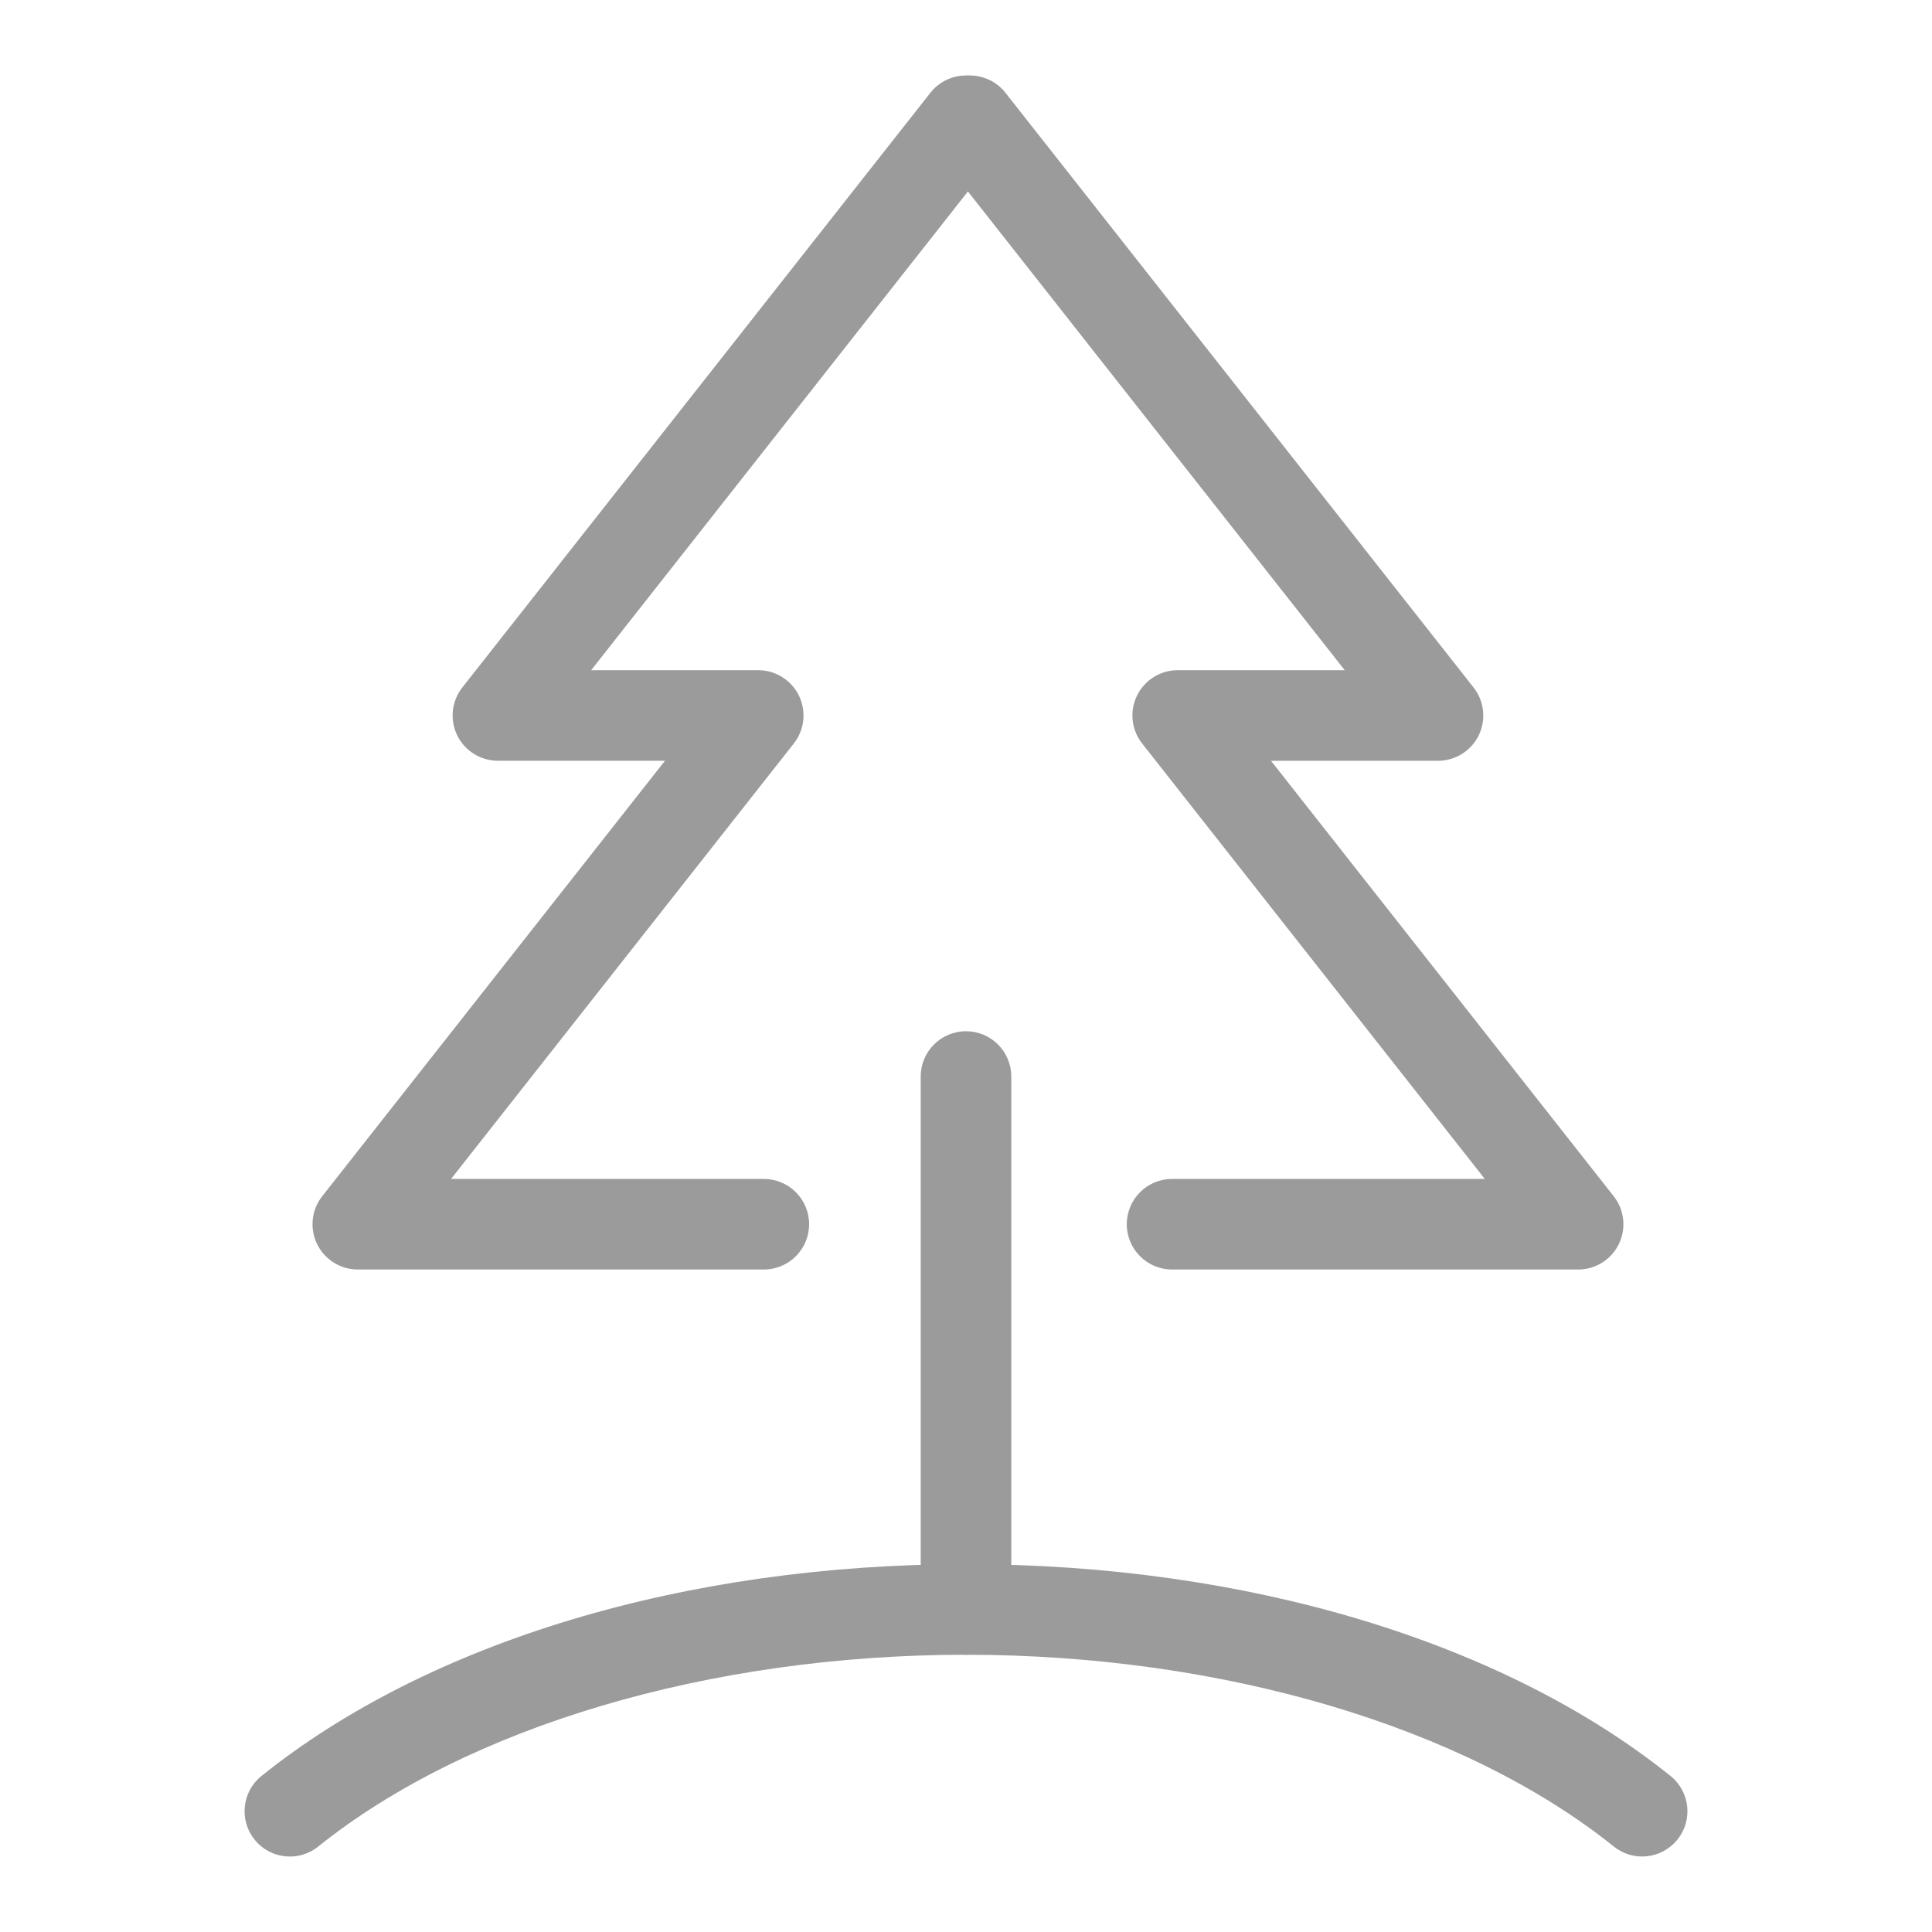 <svg xmlns="http://www.w3.org/2000/svg" viewBox="0 0 64 64"><style>.cls-1{fill:#24242D;}</style><path fill="#9b9b9b" fill-opacity="1.000" d="M9.603 61.5c-.439 0-.875-.192-1.171-.562-.519-.646-.415-1.59.231-2.108C14.216 54.373 22.722 51.816 32 51.816c9.277 0 17.783 2.557 23.337 7.014.646.519.75 1.463.231 2.108s-1.463.751-2.108.231C48.502 57.191 40.479 54.816 32 54.816c-8.48 0-16.503 2.375-21.459 6.354-.277.222-.608.33-.938.33zM25.303 42.054H11.853c-.575 0-1.099-.328-1.35-.845-.25-.517-.185-1.132.171-1.583L22.028 25.201h-5.534c-.574 0-1.099-.328-1.35-.845-.25-.517-.185-1.131.171-1.583L30.821 3.072c.514-.651 1.455-.762 2.106-.251.651.512.764 1.456.251 2.106L19.583 22.201h5.534c.574 0 1.099.328 1.35.845.25.517.185 1.132-.171 1.583l-11.354 14.425h10.361c.829 0 1.5.672 1.5 1.5s-.671 1.5-1.5 1.5z"/><path fill="#9b9b9b" fill-opacity="1.000" d="M32 54.816c-.829 0-1.5-.672-1.5-1.5V35.661c0-.828.671-1.5 1.5-1.5.828 0 1.5.672 1.5 1.5v17.655c0 .828-.672 1.5-1.5 1.5zM52.276 42.054H38.826c-.828 0-1.5-.672-1.5-1.5s.672-1.5 1.5-1.5h10.36L37.834 24.629c-.355-.452-.422-1.066-.171-1.583.251-.517.775-.845 1.35-.845h5.533L30.95 4.928c-.512-.651-.4-1.594.251-2.106.65-.513 1.594-.401 2.106.251l15.507 19.701c.355.451.422 1.066.171 1.583-.251.517-.775.845-1.35.845H42.103l11.353 14.425c.355.451.422 1.066.171 1.583s-.775.845-1.35.845z"/></svg>